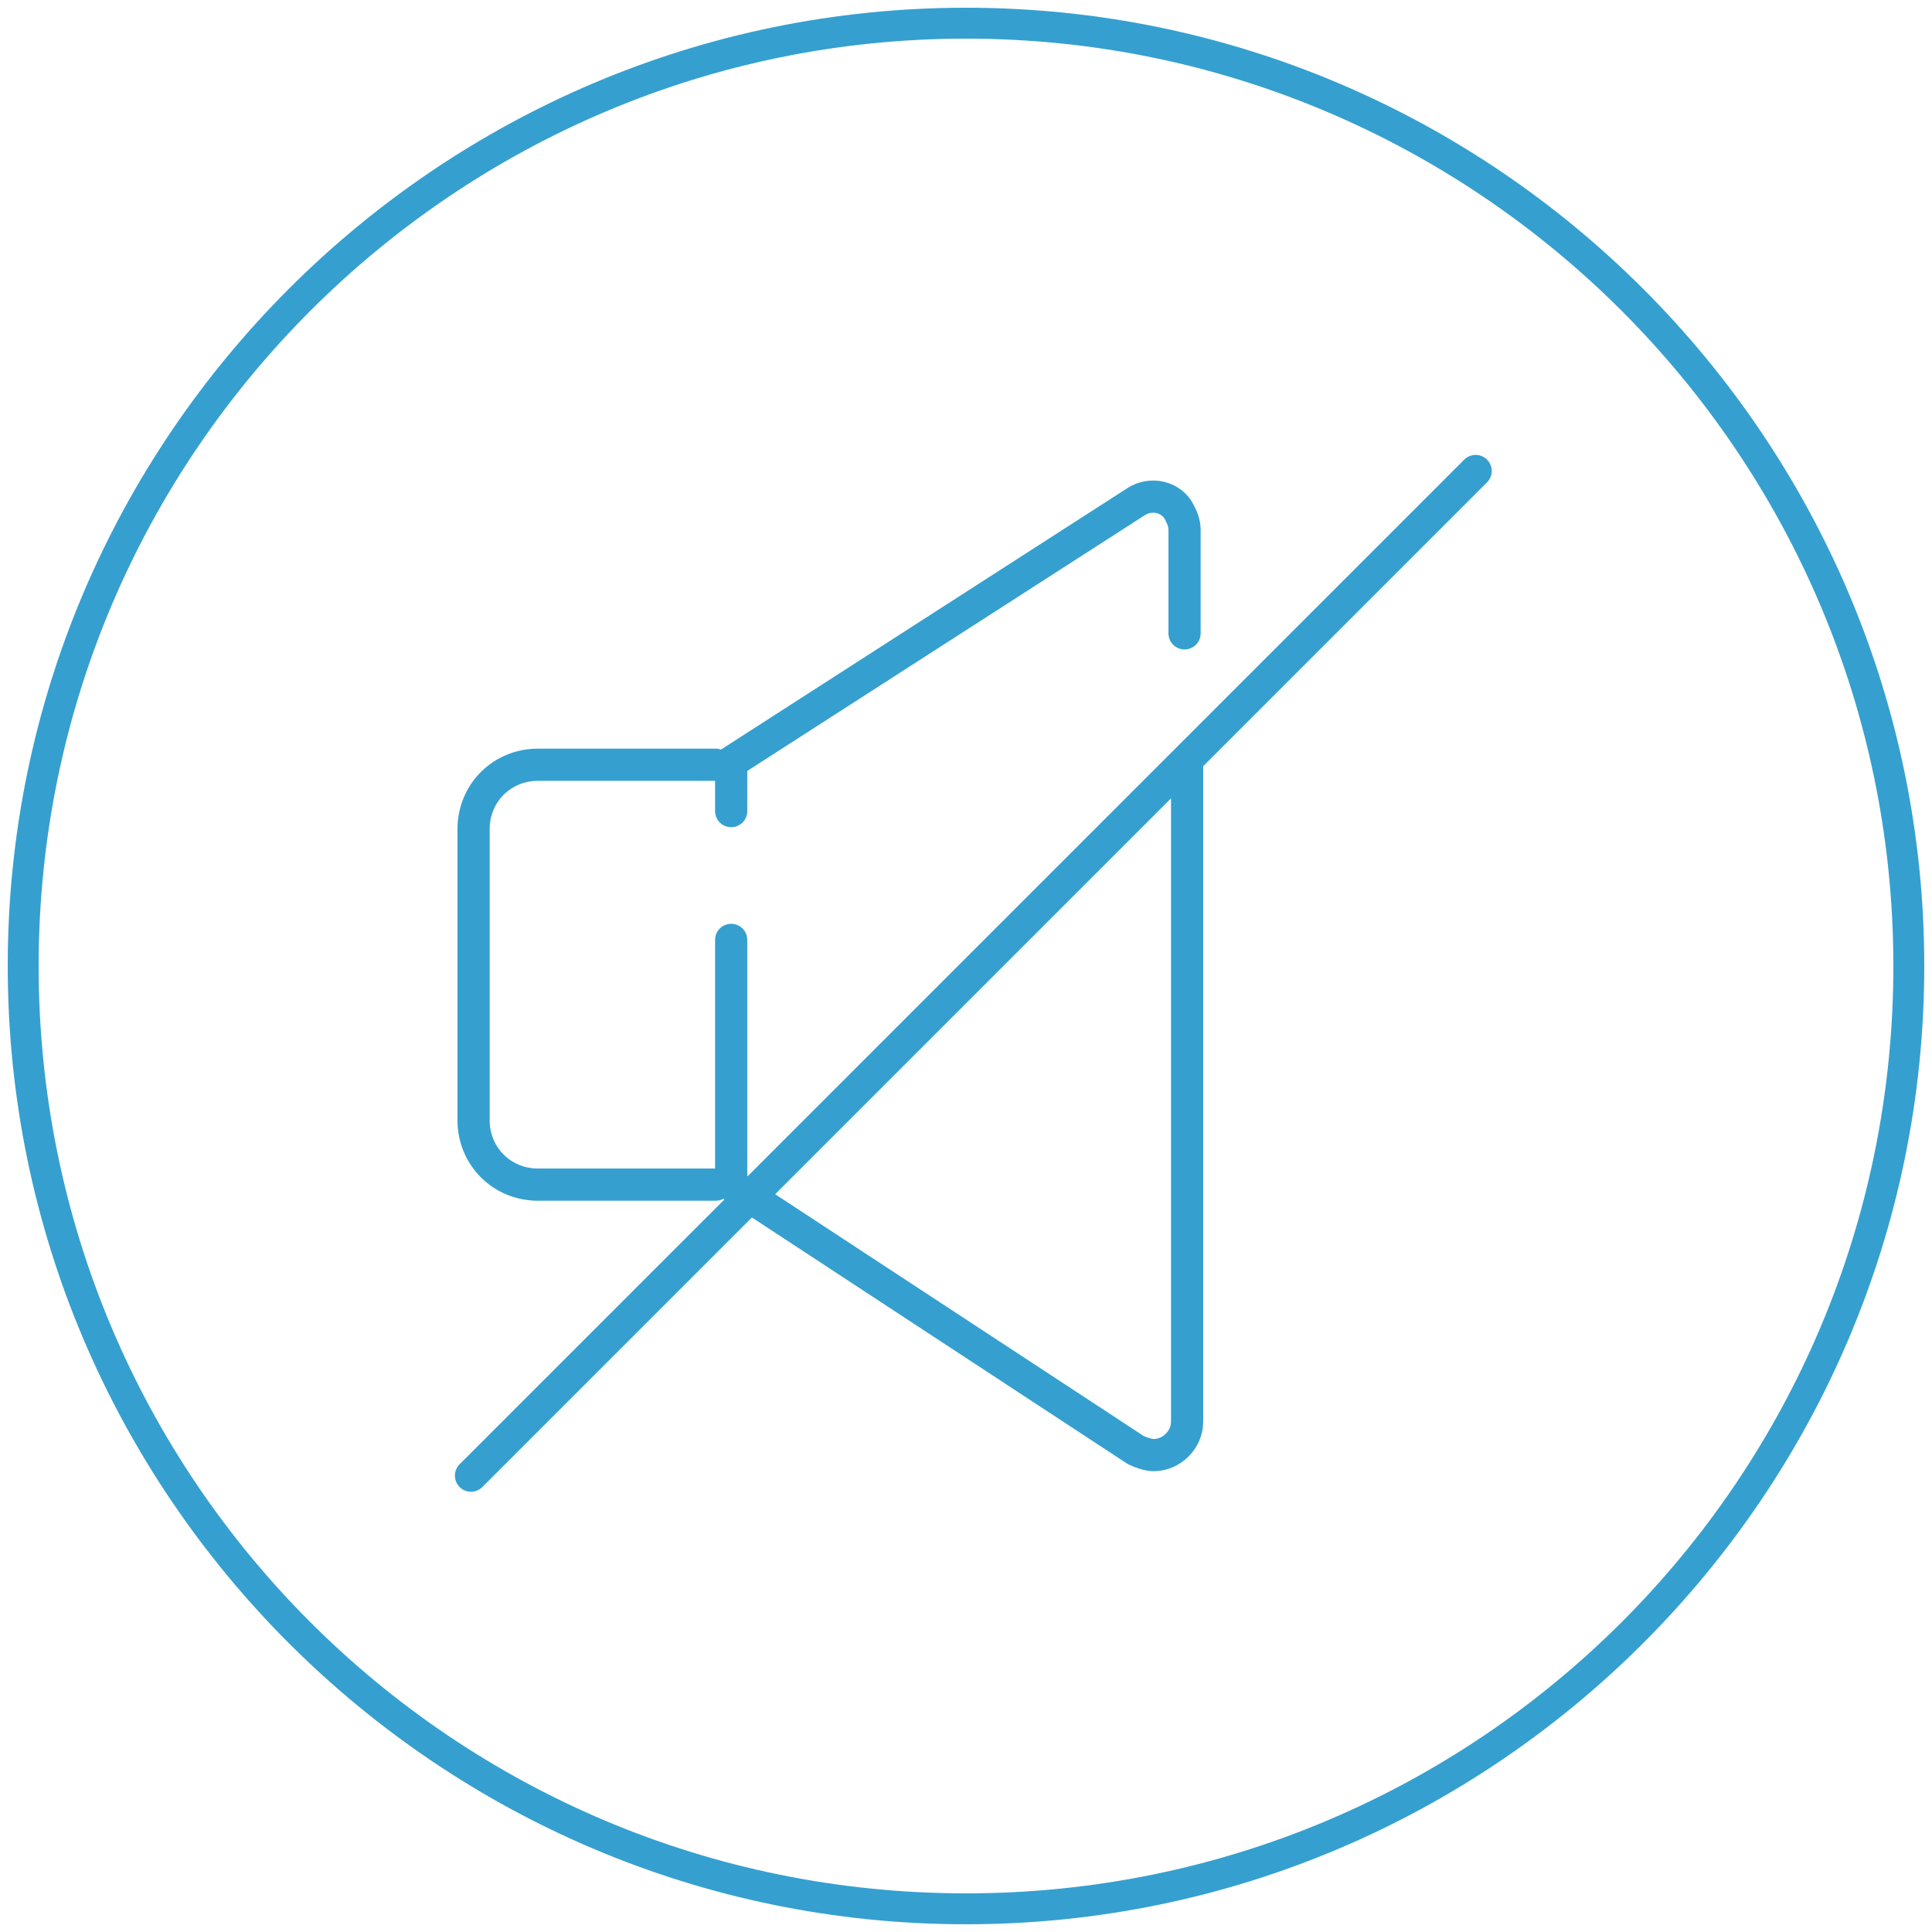 <?xml version="1.0" encoding="utf-8"?>
<!-- Generator: Adobe Illustrator 24.1.0, SVG Export Plug-In . SVG Version: 6.00 Build 0)  -->
<svg version="1.1" id="Layer_1" xmlns="http://www.w3.org/2000/svg" xmlns:xlink="http://www.w3.org/1999/xlink" x="0px" y="0px"
	 viewBox="0 0 75 75" style="enable-background:new 0 0 75 75;" xml:space="preserve">
<style type="text/css">
	.st0{fill:#35A0CF;}
	.st1{fill:none;stroke:#35A0CF;stroke-width:1.25;stroke-linecap:round;stroke-linejoin:round;}
</style>
<path class="st0" d="M37.5,74.7C17,74.7,0.3,58,0.3,37.5S17,0.3,37.5,0.3S74.7,17,74.7,37.5S58,74.7,37.5,74.7z M37.5,1.5
	c-19.8,0-36,16.1-36,36s16.1,36,36,36s36-16.1,36-36S57.3,1.5,37.5,1.5z"/>
<g id="mute" transform="translate(-293.116 -415.116)">
	<g id="Group_518" transform="translate(294 417.003)">
		<path id="Path_1389" class="st1" d="M45.2,27.8v25.5c0,0.7-0.6,1.3-1.3,1.3c-0.2,0-0.5-0.1-0.7-0.2L27.5,44.1v-9.5"/>
		<path id="Path_1390" class="st1" d="M27.5,29.6v-1.9l15.7-10.1c0.6-0.4,1.4-0.2,1.7,0.4c0.1,0.2,0.2,0.4,0.2,0.7v4"/>
		<path id="Path_1391" class="st1" d="M26.9,27.8H20c-1.4,0-2.5,1.1-2.5,2.5v11.3c0,1.4,1.1,2.5,2.5,2.5h6.9"/>
	</g>
	<line id="Line_456" class="st1" x1="350.4" y1="433.4" x2="311.4" y2="472.4"/>
</g>
</svg>
